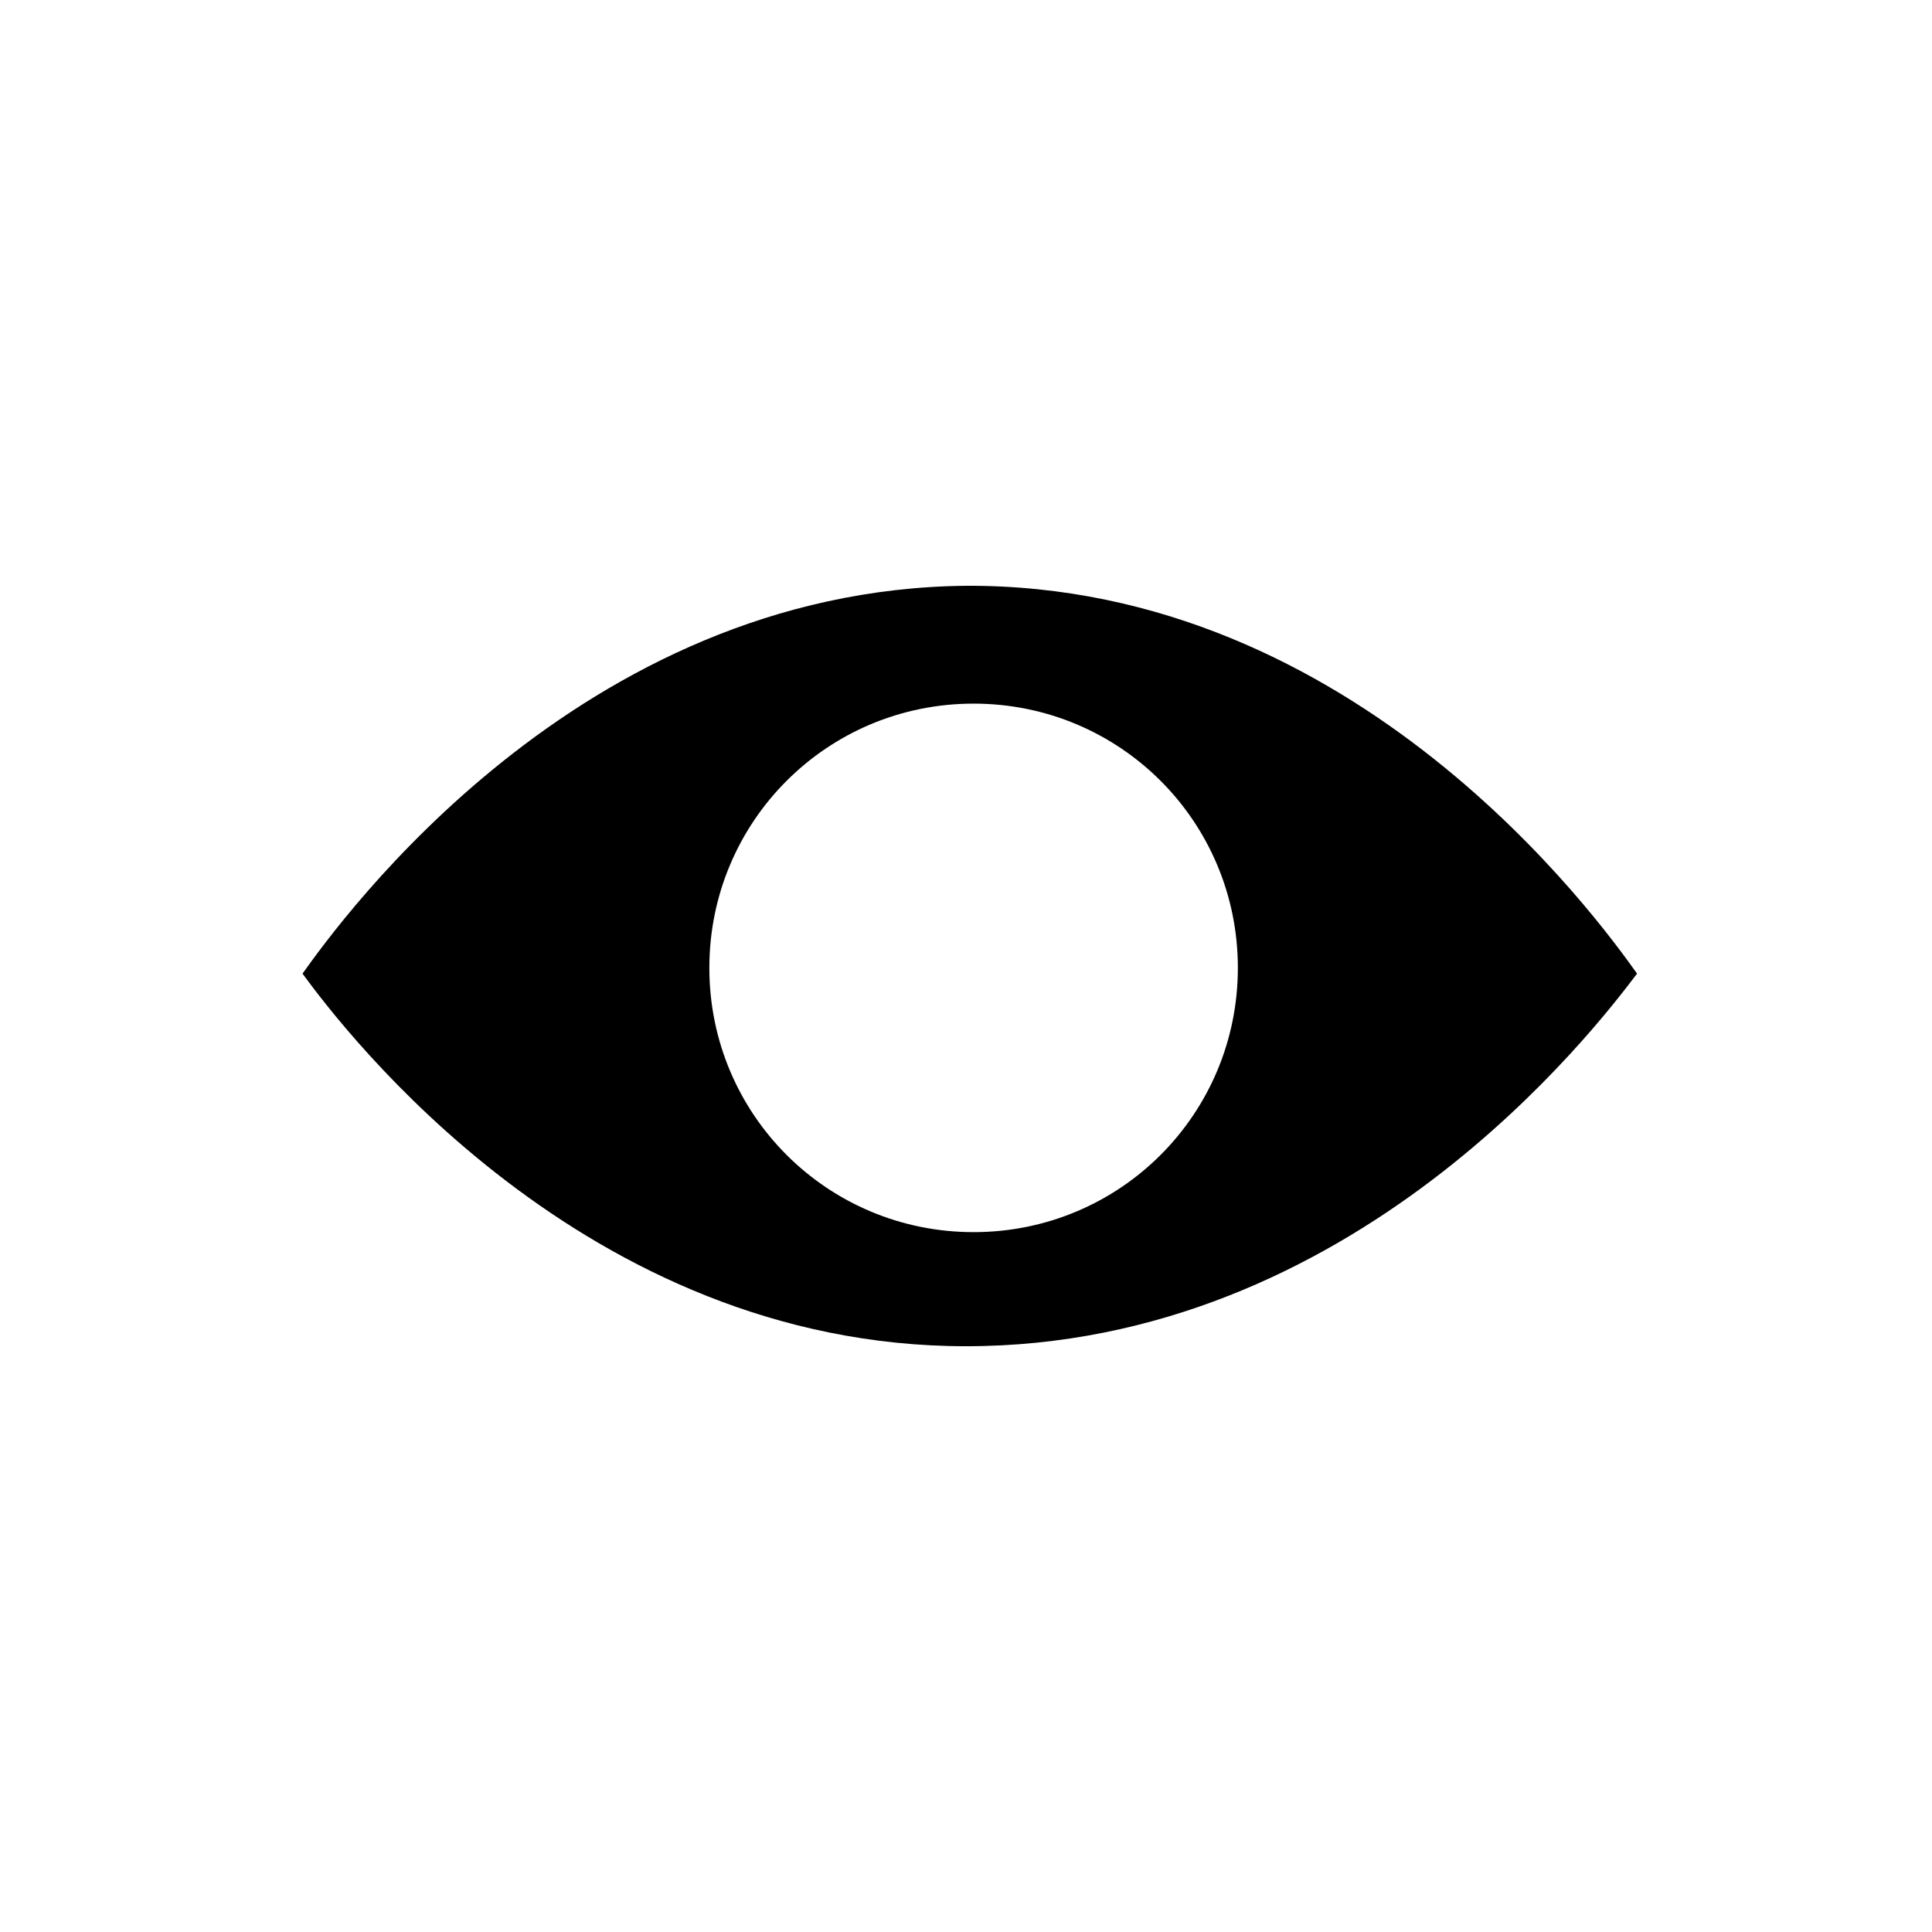 <?xml version="1.0" encoding="UTF-8"?>
<!-- The Best Svg Icon site in the world: iconSvg.co, Visit us! https://iconsvg.co -->
<svg fill="#000000" width="800px" height="800px" version="1.1" viewBox="144 144 512 512" xmlns="http://www.w3.org/2000/svg">
 <path d="m400 299.24c-102.78 1.008-165.75 88.672-175.83 102.78 11.082 15.113 74.562 98.746 175.83 98.746 102.78 0 166.76-84.137 177.84-98.746-10.078-14.109-74.059-103.28-177.84-102.78zm2.016 171.29c-38.793 0-70.031-31.234-70.031-70.031 0-38.793 31.234-70.031 70.031-70.031 38.793 0 70.031 31.234 70.031 70.031-0.004 38.797-31.238 70.031-70.031 70.031z"/>
</svg>